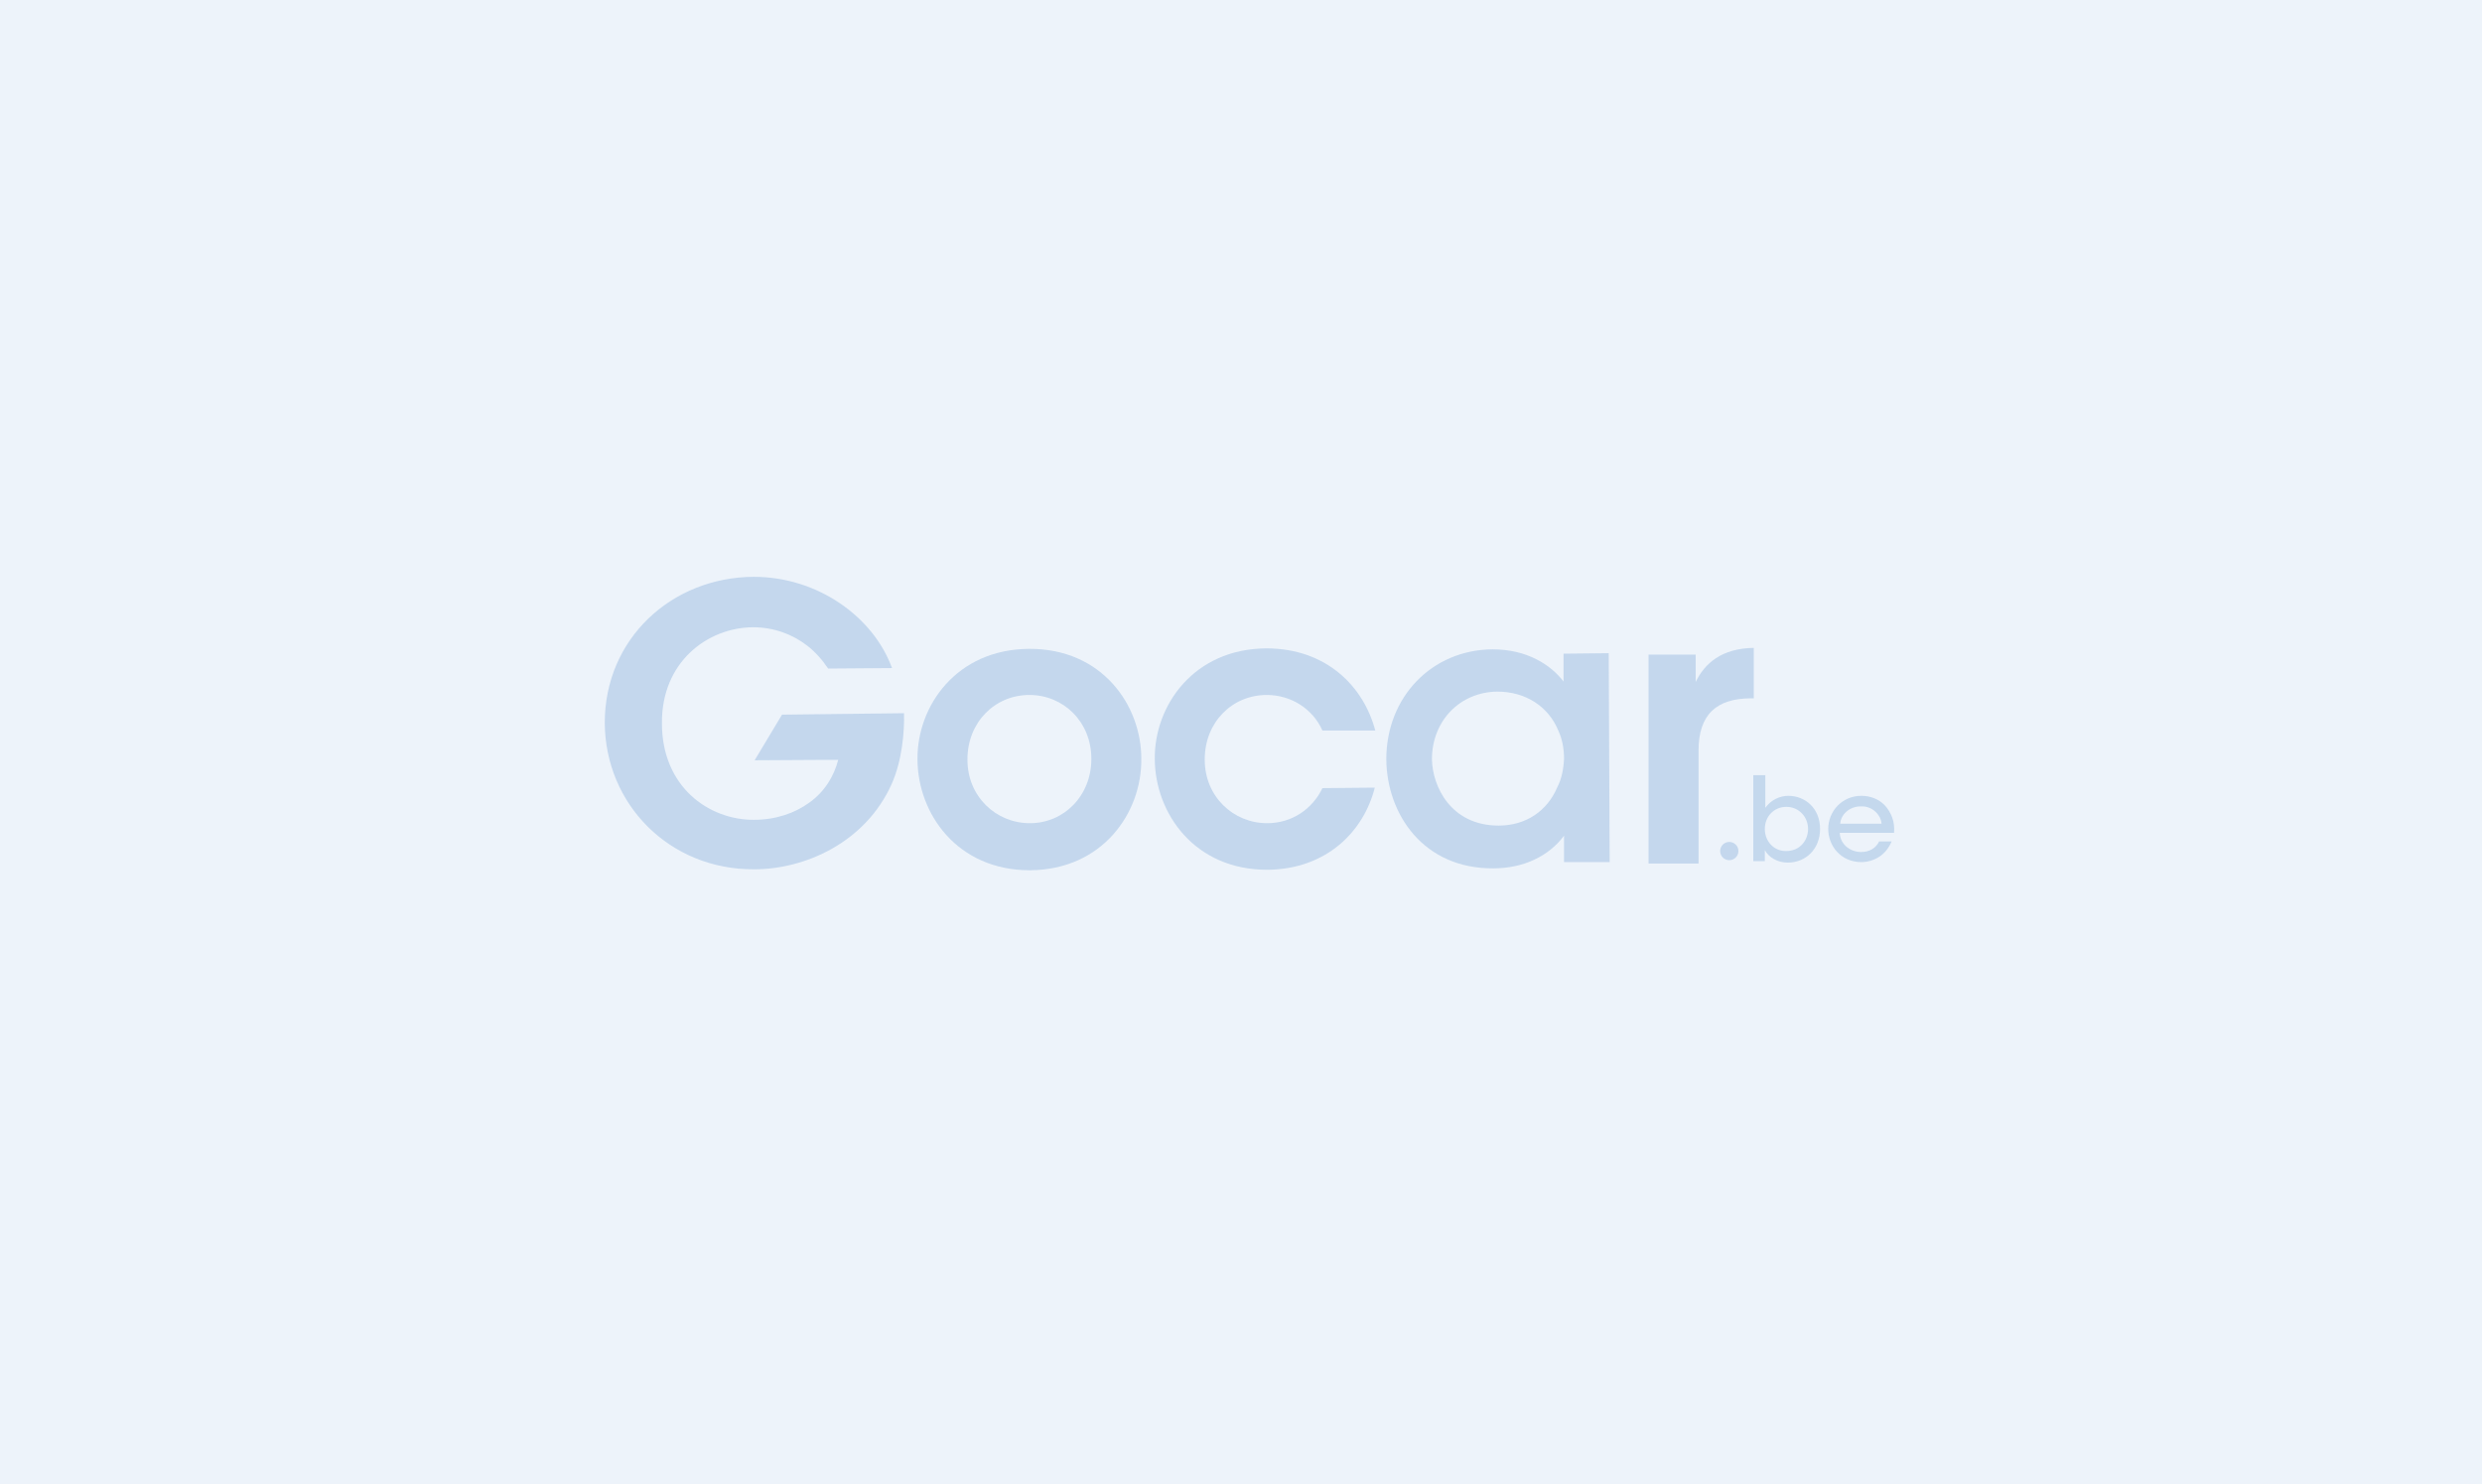 <?xml version="1.0" encoding="utf-8"?>
<!-- Generator: Adobe Illustrator 24.3.2, SVG Export Plug-In . SVG Version: 6.00 Build 0)  -->
<svg version="1.1" id="Calque_1" xmlns="http://www.w3.org/2000/svg" xmlns:xlink="http://www.w3.org/1999/xlink" x="0px" y="0px"
	 viewBox="0 0 516.7 309" style="enable-background:new 0 0 516.7 309;" xml:space="preserve">
<style type="text/css">
	.st0{opacity:0.1;fill:#4887C9;enable-background:new    ;}
	.st1{opacity:0.25;fill:#4887C9;}
	.st2{opacity:0.25;}
	.st3{fill:#4887C9;}
</style>
<rect x="-31.7" y="-14" class="st0" width="564" height="336"/>
<g>
	<path class="st1" d="M325.5,136.1l0,5.8c-2.7-3.5-7.6-6.7-14.8-6.7c-12.6,0.1-22.1,9.9-22.1,22.9c0.1,11.4,7.7,22.8,22.3,22.7   c6.2,0,11.5-2.5,14.7-6.8l0,5.5l9.5,0l-0.2-43.5L325.5,136.1z M312,171.9c-10,0-13.8-8.2-13.9-13.8c0-8,5.8-14,13.6-14.1   c5.8,0,10.6,3,12.7,8.1c0.8,1.7,1.2,3.7,1.2,5.9c-0.1,2.1-0.5,4.2-1.4,5.9C322.1,168.9,317.6,171.9,312,171.9z"/>
	<path class="st1" d="M275.3,164.1c-2.1,4.4-6.4,7.3-11.5,7.3c-7.1,0-13-5.6-13-13.2v-0.1c0-7.7,5.7-13.4,12.9-13.4   c5.1,0,9.6,2.9,11.6,7.4h11c-2.4-9.1-10.1-17.1-22.7-17.1c-15.1,0.1-23.3,11.9-23.2,23v0.1c0.1,11.3,8.3,23,23.4,23   c12.4-0.1,20.1-8,22.4-17.1L275.3,164.1L275.3,164.1z"/>
	<path class="st1" d="M162.8,148.8l-5.7,9.5l17.4-0.1c-0.9,3.5-2.9,6.7-6,8.9c-3,2.2-7,3.6-11.6,3.6c-9.4,0-19.1-6.9-19.1-20.1   c-0.1-12.8,9.5-19.9,18.9-20c4.5,0,8.3,1.5,11.3,3.8c1.7,1.3,3.2,3,4.4,4.8l13.3-0.1c-3.9-10.7-15.5-19-28.8-19   c-17.1,0.1-31,12.9-31,30.4c0.1,17,13.5,30.6,31.1,30.5c10.5,0,23.1-5.5,28.6-17.7c2.2-4.9,2.7-10.9,2.6-14.8L162.8,148.8z"/>
	<path class="st1" d="M214.2,135.1c-15.1,0.1-23.3,11.9-23.2,23v0.1c0.1,11.3,8.3,23,23.4,23c15.1-0.1,23.3-11.9,23.2-23.2   C237.6,146.8,229.4,135,214.2,135.1z M214.4,171.4c-7.1,0-13-5.6-13-13.2v-0.1c0-7.7,5.7-13.4,12.9-13.4c7.1,0,12.9,5.6,12.9,13.3   C227.2,165.7,221.5,171.4,214.4,171.4z"/>
	<path class="st1" d="M353,142v-5.7h-9.8v43.5h10.4v-23.5c0-7.5,3.7-10.9,11-10.9h0.5v-10.5C358.4,135,354.9,138.1,353,142z"/>
	<g class="st2">
		<path class="st3" d="M365,161.4h2.5v4.7v2.1c1.2-1.7,3.1-2.5,4.8-2.5c3.4,0,6.6,2.5,6.6,6.9c0,4.2-3,7-6.7,7c-2.2,0-4-1.1-4.8-2.6    v2.3H365V161.4z M376.4,172.6c0-2.5-1.9-4.6-4.5-4.6c-2.7,0-4.5,2.1-4.5,4.6c0,2.5,1.8,4.6,4.4,4.6    C374.8,177.2,376.4,174.9,376.4,172.6L376.4,172.6z"/>
		<path class="st3" d="M383,173.4c0.1,2.6,2.4,4,4.4,4c1.8,0,3.1-0.8,3.8-2.2h2.6c-0.6,1.4-1.5,2.5-2.6,3.2    c-1.1,0.7-2.4,1.1-3.7,1.1c-4.3,0-6.9-3.4-6.9-6.9c0-3.7,2.9-6.9,6.9-6.9c1.9,0,3.6,0.7,4.8,1.9c1.5,1.6,2.2,3.6,2,5.8L383,173.4    L383,173.4z M391.7,171.5c-0.1-1.7-1.8-3.7-4.3-3.6c-2.5,0-4.2,1.8-4.3,3.6H391.7z"/>
	</g>
	<circle class="st1" cx="360" cy="177.2" r="1.9"/>
</g>
</svg>

